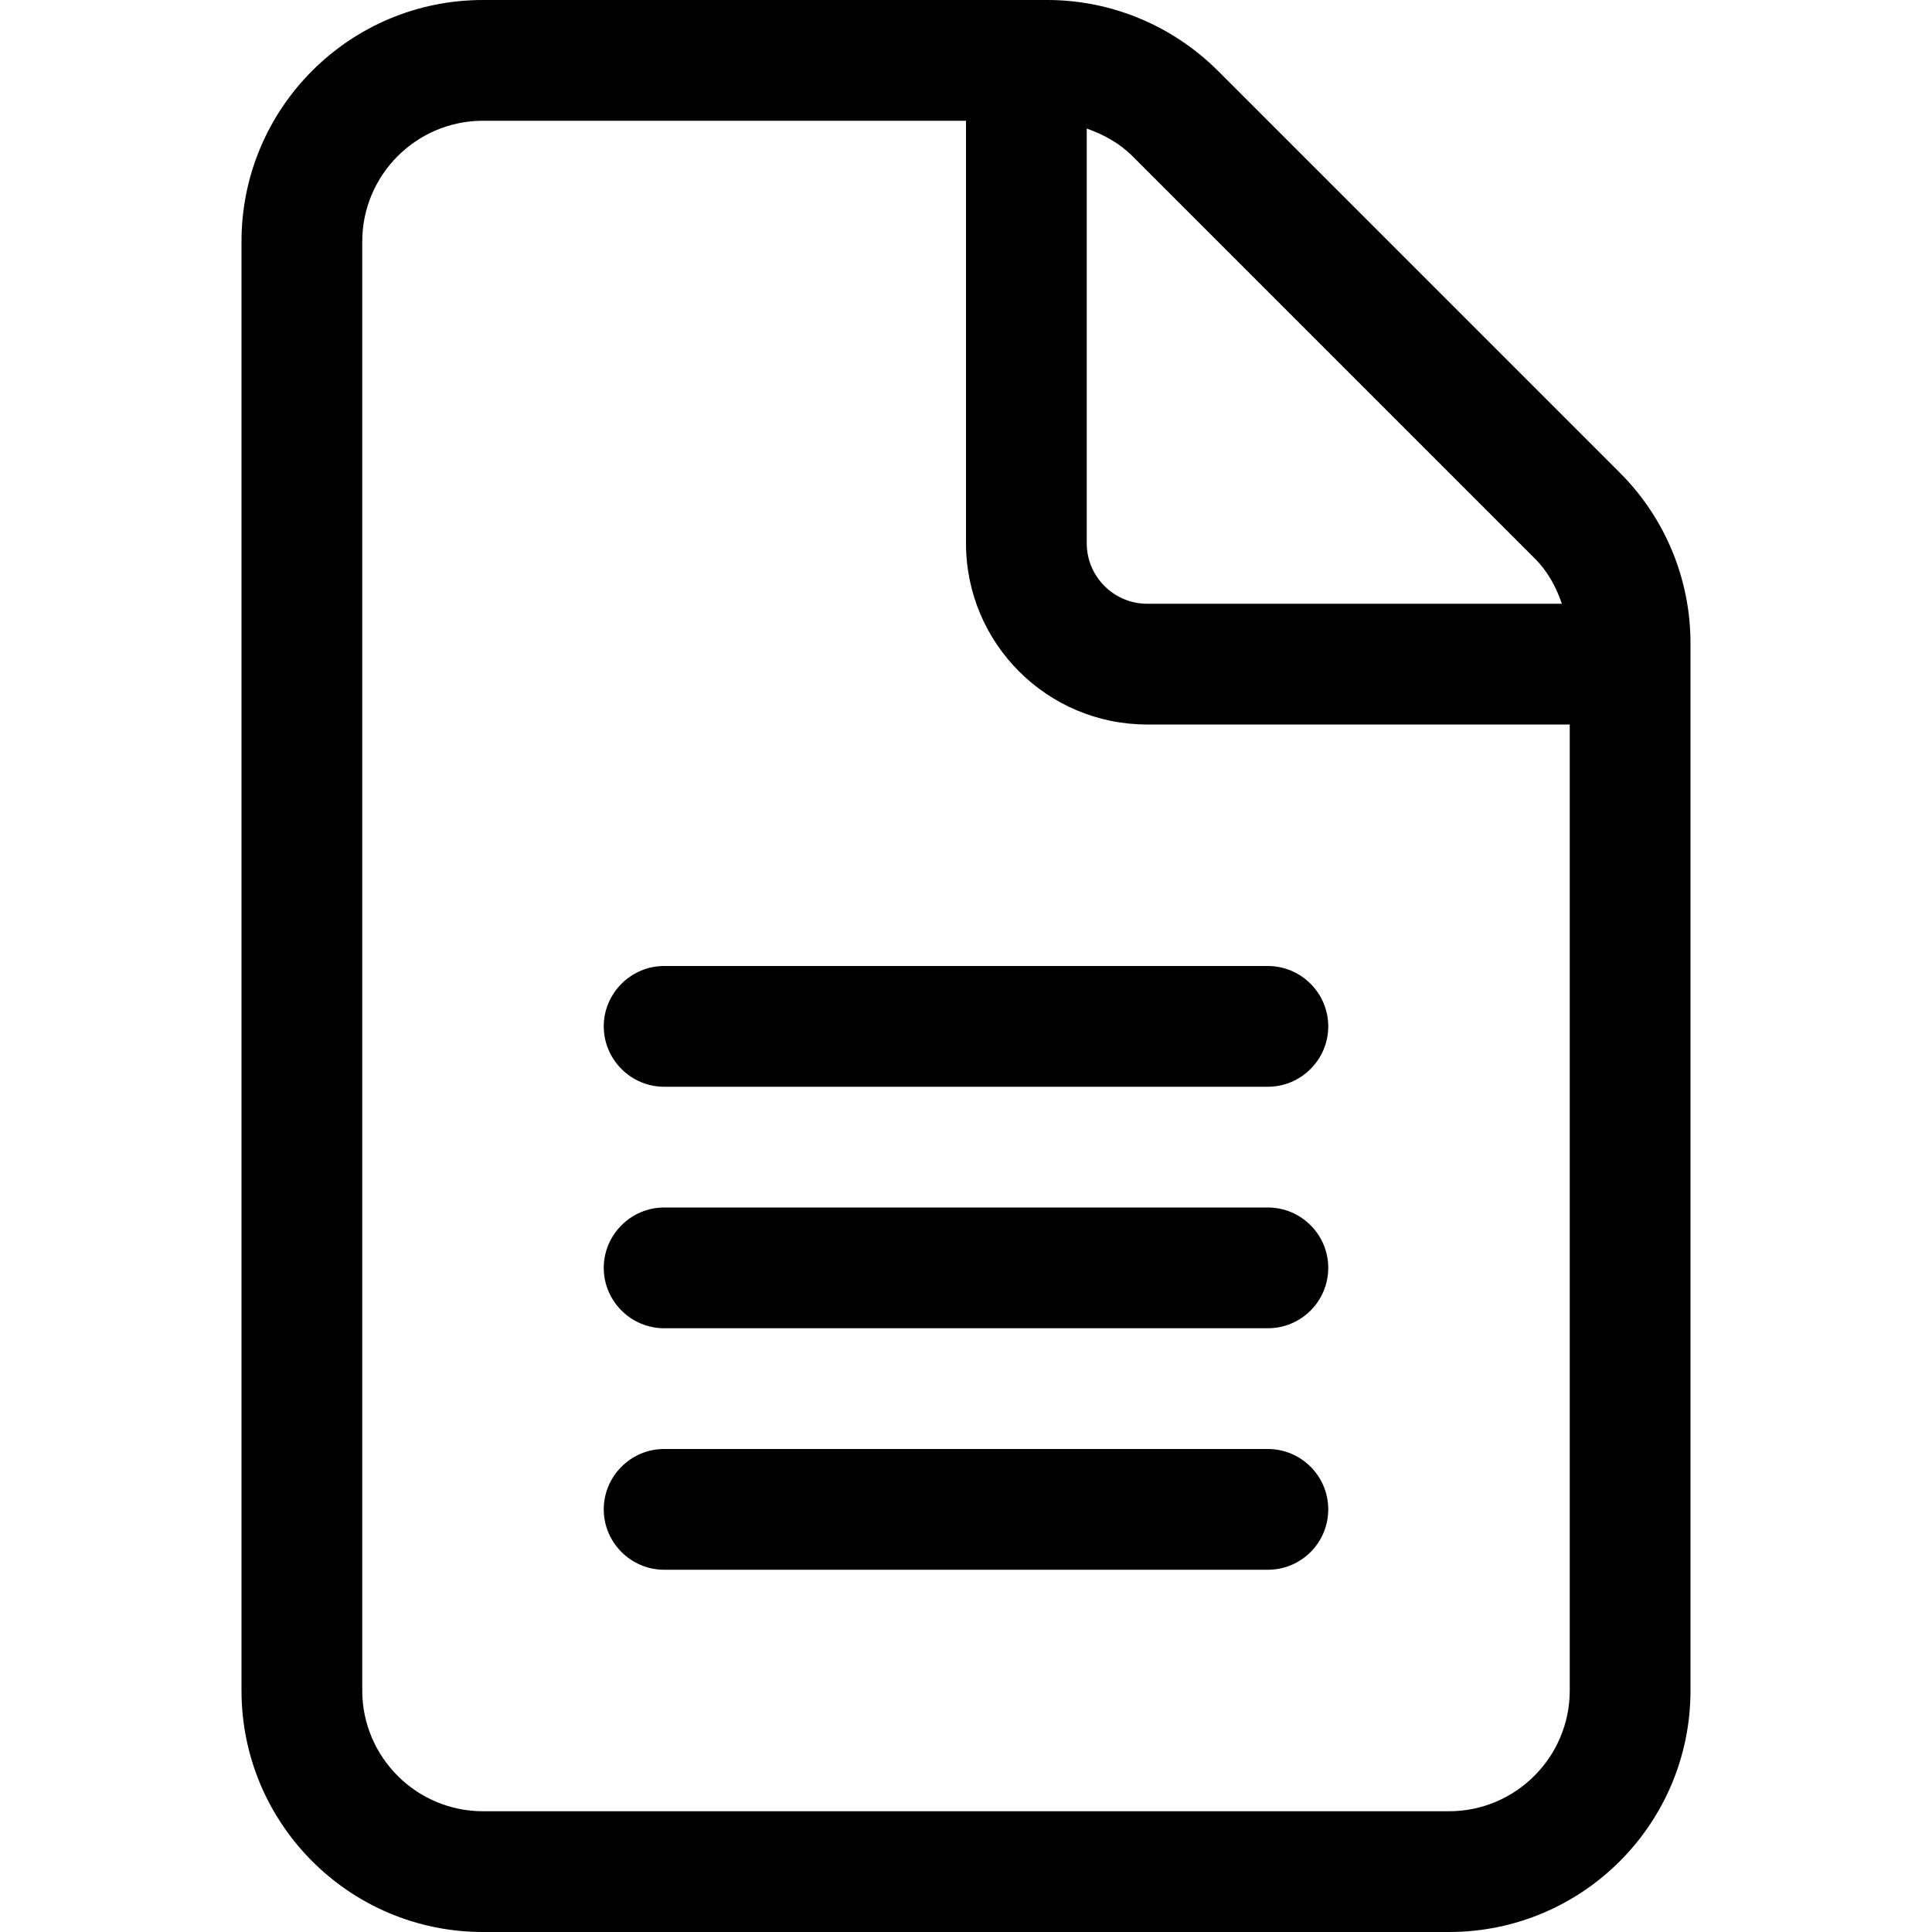 <svg width="24" height="24" viewBox="0 0 24 24" fill="none" xmlns="http://www.w3.org/2000/svg">
<g clip-path="url(#clip0_1187_25537)">
<path d="M20.123 5.873L15.131 0.881C14.564 0.316 13.805 4.6875e-06 13.008 4.6875e-06L6 0C4.343 0 3 1.343 3 3L3 21C3 22.657 4.343 24 6 24H18C19.657 24 21 22.657 21 21V7.992C21 7.195 20.686 6.436 20.123 5.873ZM13.5 1.597C13.71 1.671 13.906 1.778 14.068 1.94L19.06 6.932C19.223 7.092 19.331 7.289 19.402 7.5H14.25C13.838 7.5 13.5 7.163 13.5 6.75V1.597ZM19.5 21C19.5 21.827 18.827 22.5 18 22.5H6C5.173 22.5 4.5 21.827 4.5 21V3C4.5 2.173 5.173 1.5 6 1.5H12V6.75C12 7.992 13.008 9 14.25 9H19.5V21ZM7.5 12.75C7.5 13.162 7.838 13.5 8.25 13.5H15.75C16.163 13.5 16.5 13.162 16.5 12.75C16.5 12.338 16.163 12 15.75 12H8.25C7.838 12 7.5 12.338 7.5 12.75ZM15.75 15H8.25C7.838 15 7.5 15.338 7.5 15.75C7.5 16.163 7.838 16.5 8.25 16.5H15.75C16.164 16.5 16.5 16.164 16.5 15.75C16.5 15.336 16.163 15 15.75 15ZM15.75 18H8.25C7.838 18 7.5 18.337 7.5 18.75C7.5 19.163 7.838 19.5 8.25 19.5H15.75C16.164 19.5 16.5 19.164 16.5 18.75C16.5 18.336 16.163 18 15.75 18Z" fill="black"/>
</g>
<defs>
<clipPath id="clip0_1187_25537">
<rect width="24" height="24" fill="black"/>
</clipPath>
</defs>
</svg>
